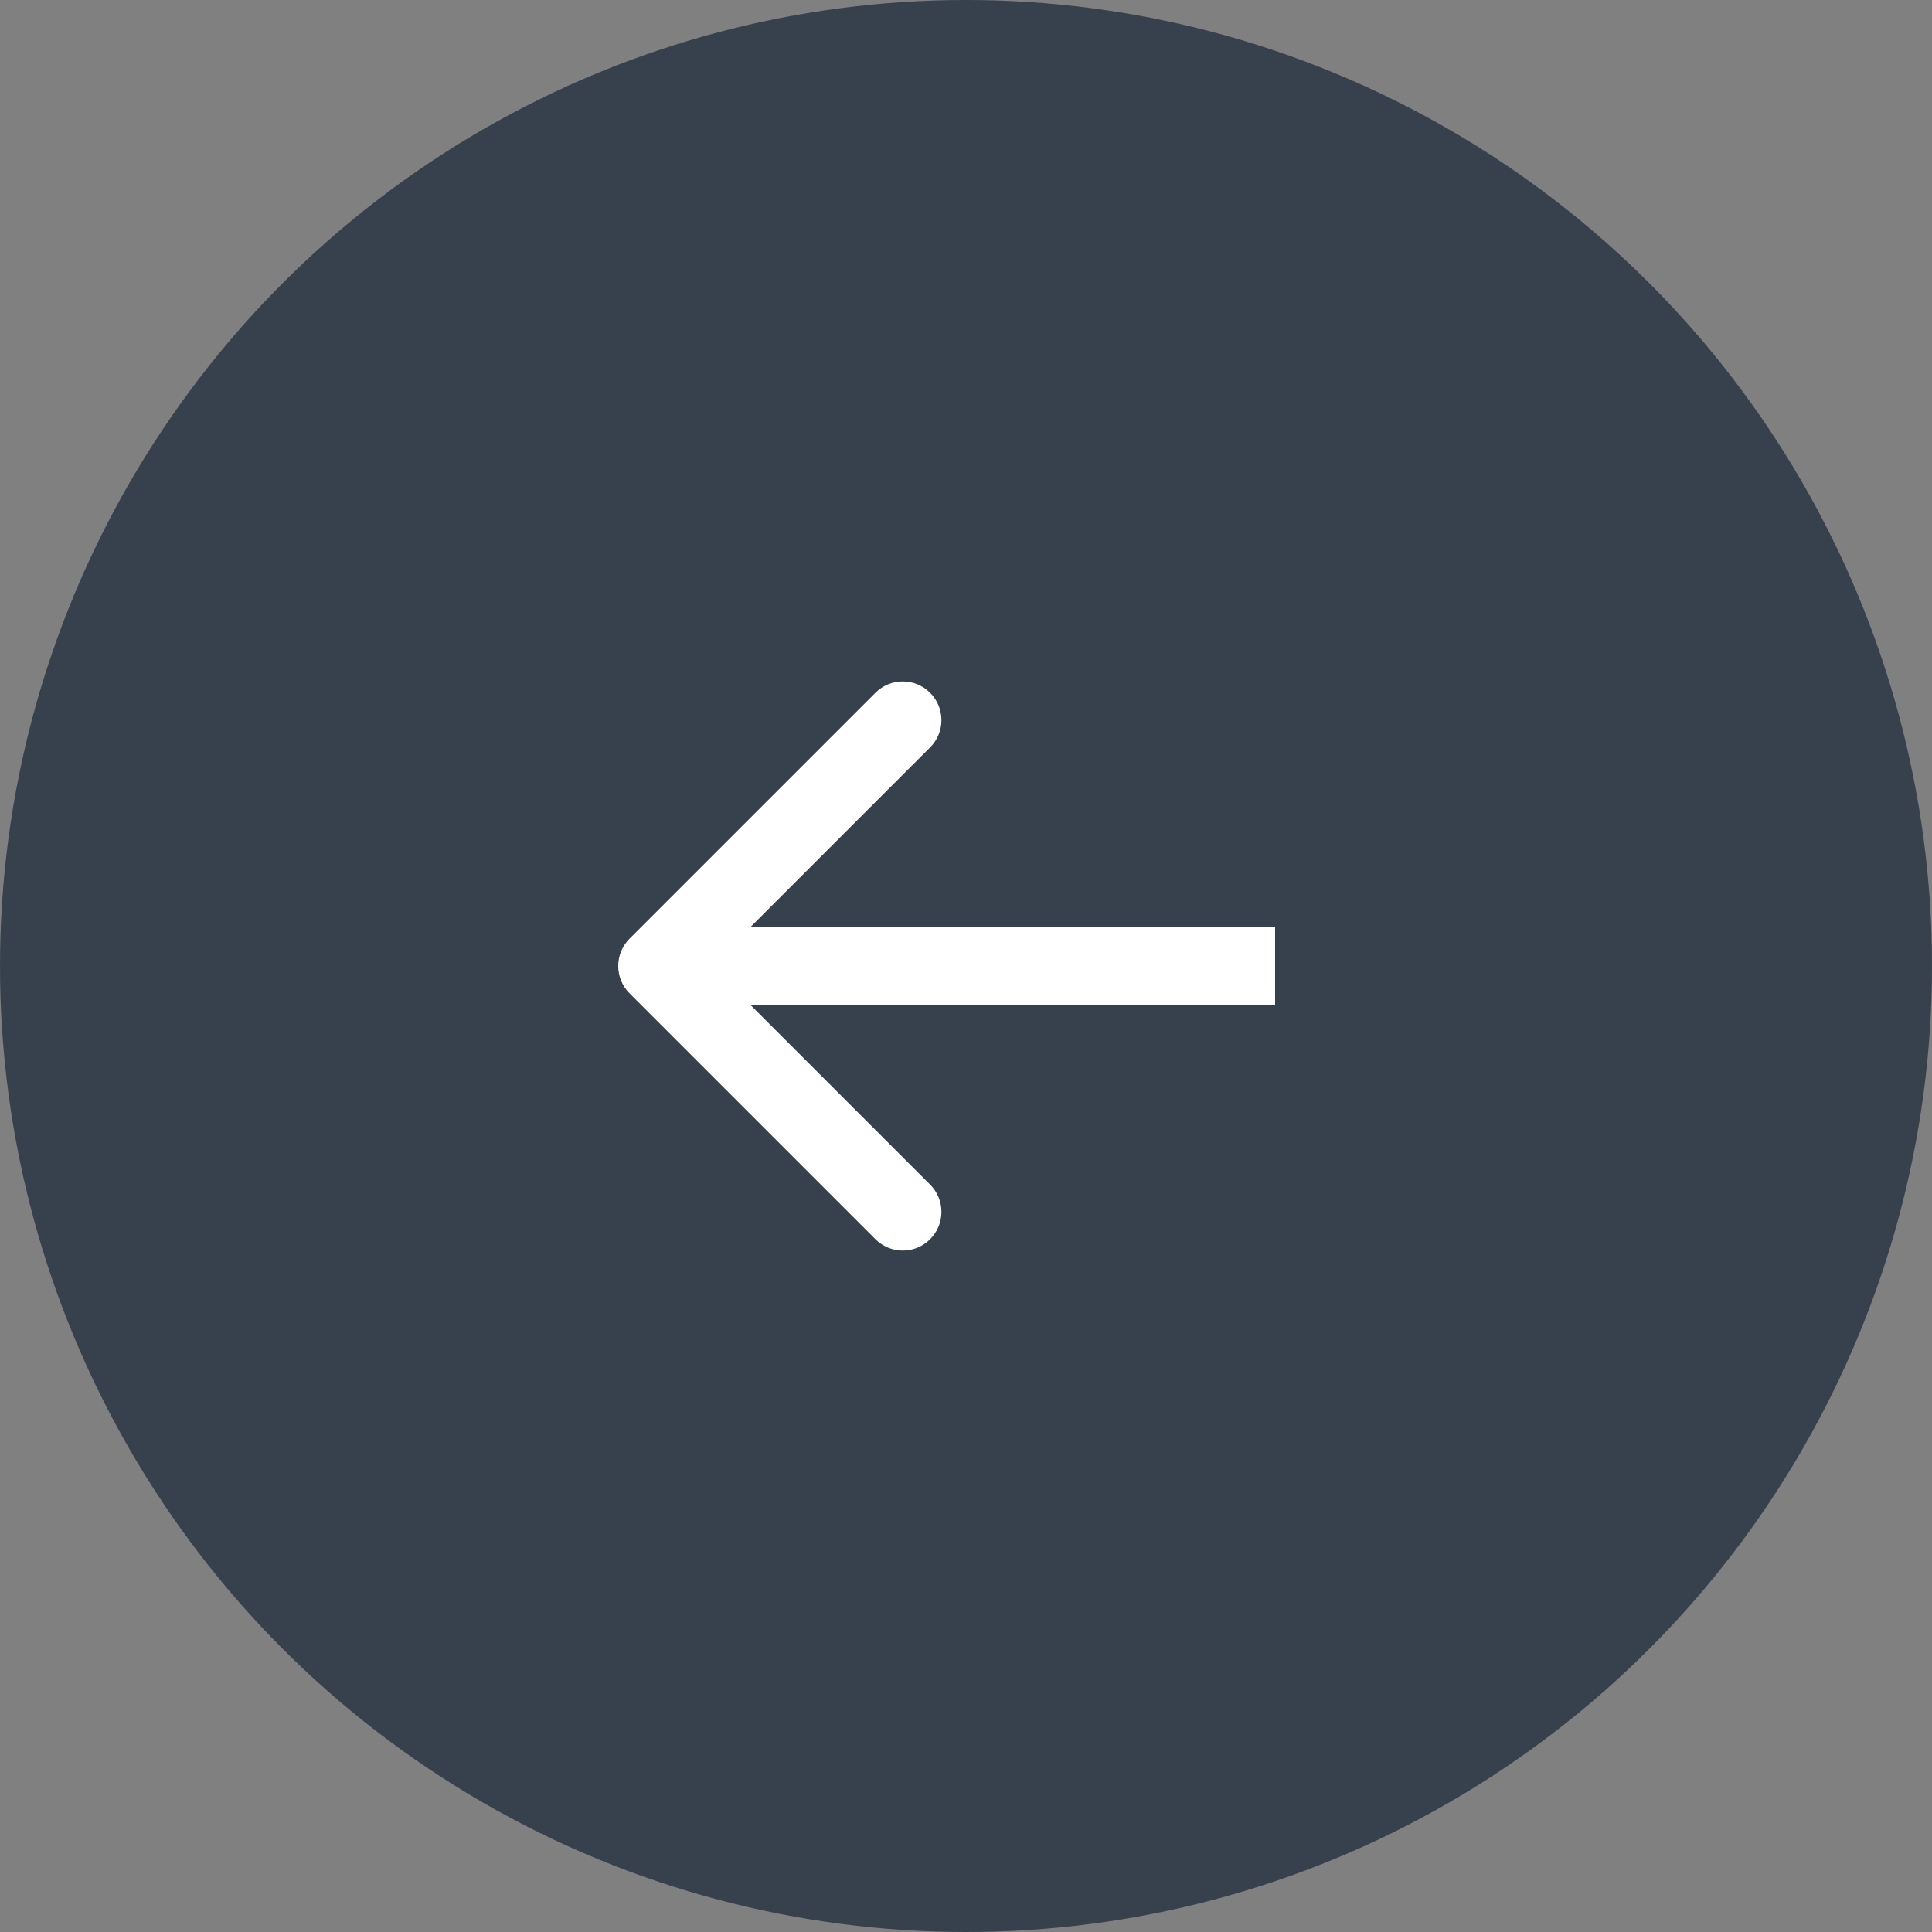 <?xml version="1.0" encoding="UTF-8"?> <svg xmlns="http://www.w3.org/2000/svg" width="50" height="50" viewBox="0 0 50 50" fill="none"><rect x="0" y="0" width="50" height="50" fill="#808080" stroke="none"/><circle cx="25" cy="25" r="25" fill="#37414D"></circle><path d="M16.293 25.707C15.902 25.317 15.902 24.683 16.293 24.293L22.657 17.929C23.047 17.538 23.68 17.538 24.071 17.929C24.462 18.32 24.462 18.953 24.071 19.343L18.414 25L24.071 30.657C24.462 31.047 24.462 31.68 24.071 32.071C23.68 32.462 23.047 32.462 22.657 32.071L16.293 25.707ZM33 25V26H17V25V24H33V25Z" fill="white"></path></svg> 